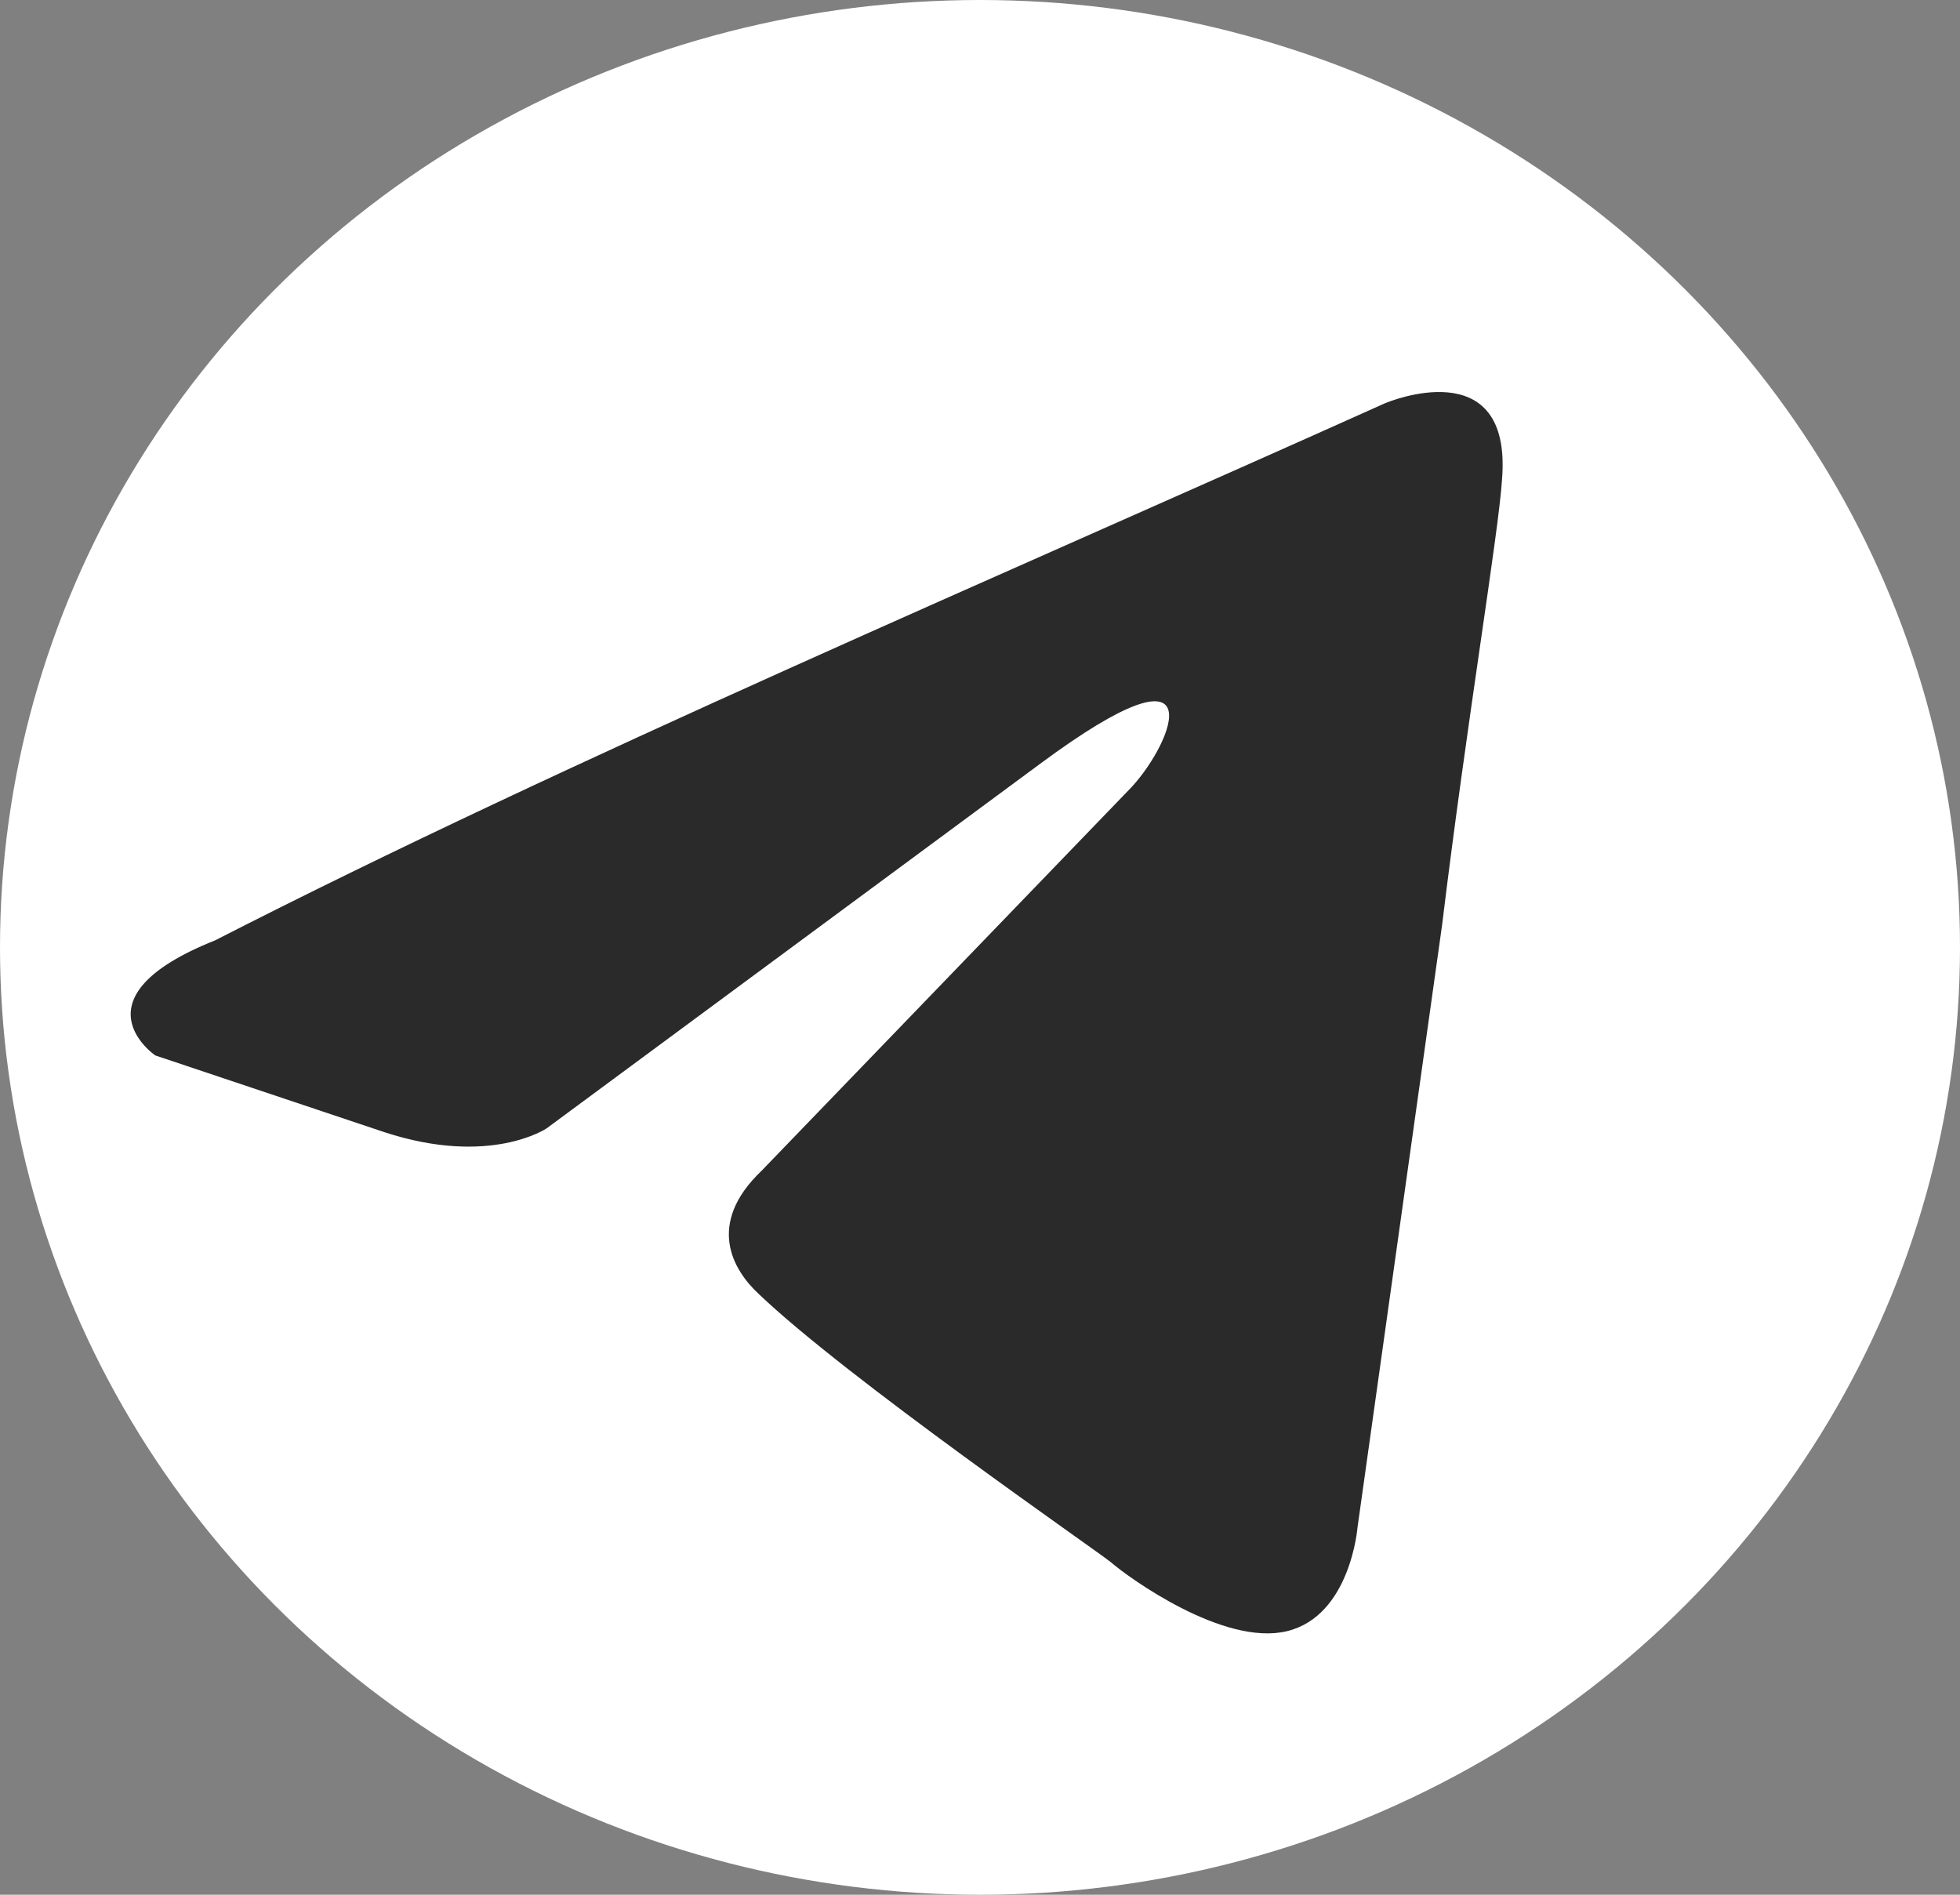 <?xml version="1.0" encoding="UTF-8"?> <svg xmlns="http://www.w3.org/2000/svg" width="30" height="29" viewBox="0 0 30 29" fill="none"><rect x="0" y="0" width="30" height="29" fill="#808080" stroke="none"/> <ellipse cx="15" cy="14.5" rx="15" ry="14.5" fill="white"></ellipse> <path d="M21.21 6.168C21.21 6.168 23.153 5.345 22.99 7.342C22.937 8.165 22.451 11.044 22.073 14.157L20.778 23.38C20.778 23.38 20.67 24.731 19.699 24.966C18.728 25.201 17.271 24.144 17.001 23.909C16.785 23.732 12.954 21.089 11.605 19.797C11.227 19.444 10.795 18.739 11.659 17.917L17.325 12.042C17.972 11.336 18.62 9.691 15.922 11.689L8.367 17.27C8.367 17.27 7.503 17.858 5.885 17.329L2.377 16.154C2.377 16.154 1.082 15.273 3.294 14.392C8.691 11.63 15.328 8.811 21.21 6.167" fill="#2A2A2A"></path> </svg> 